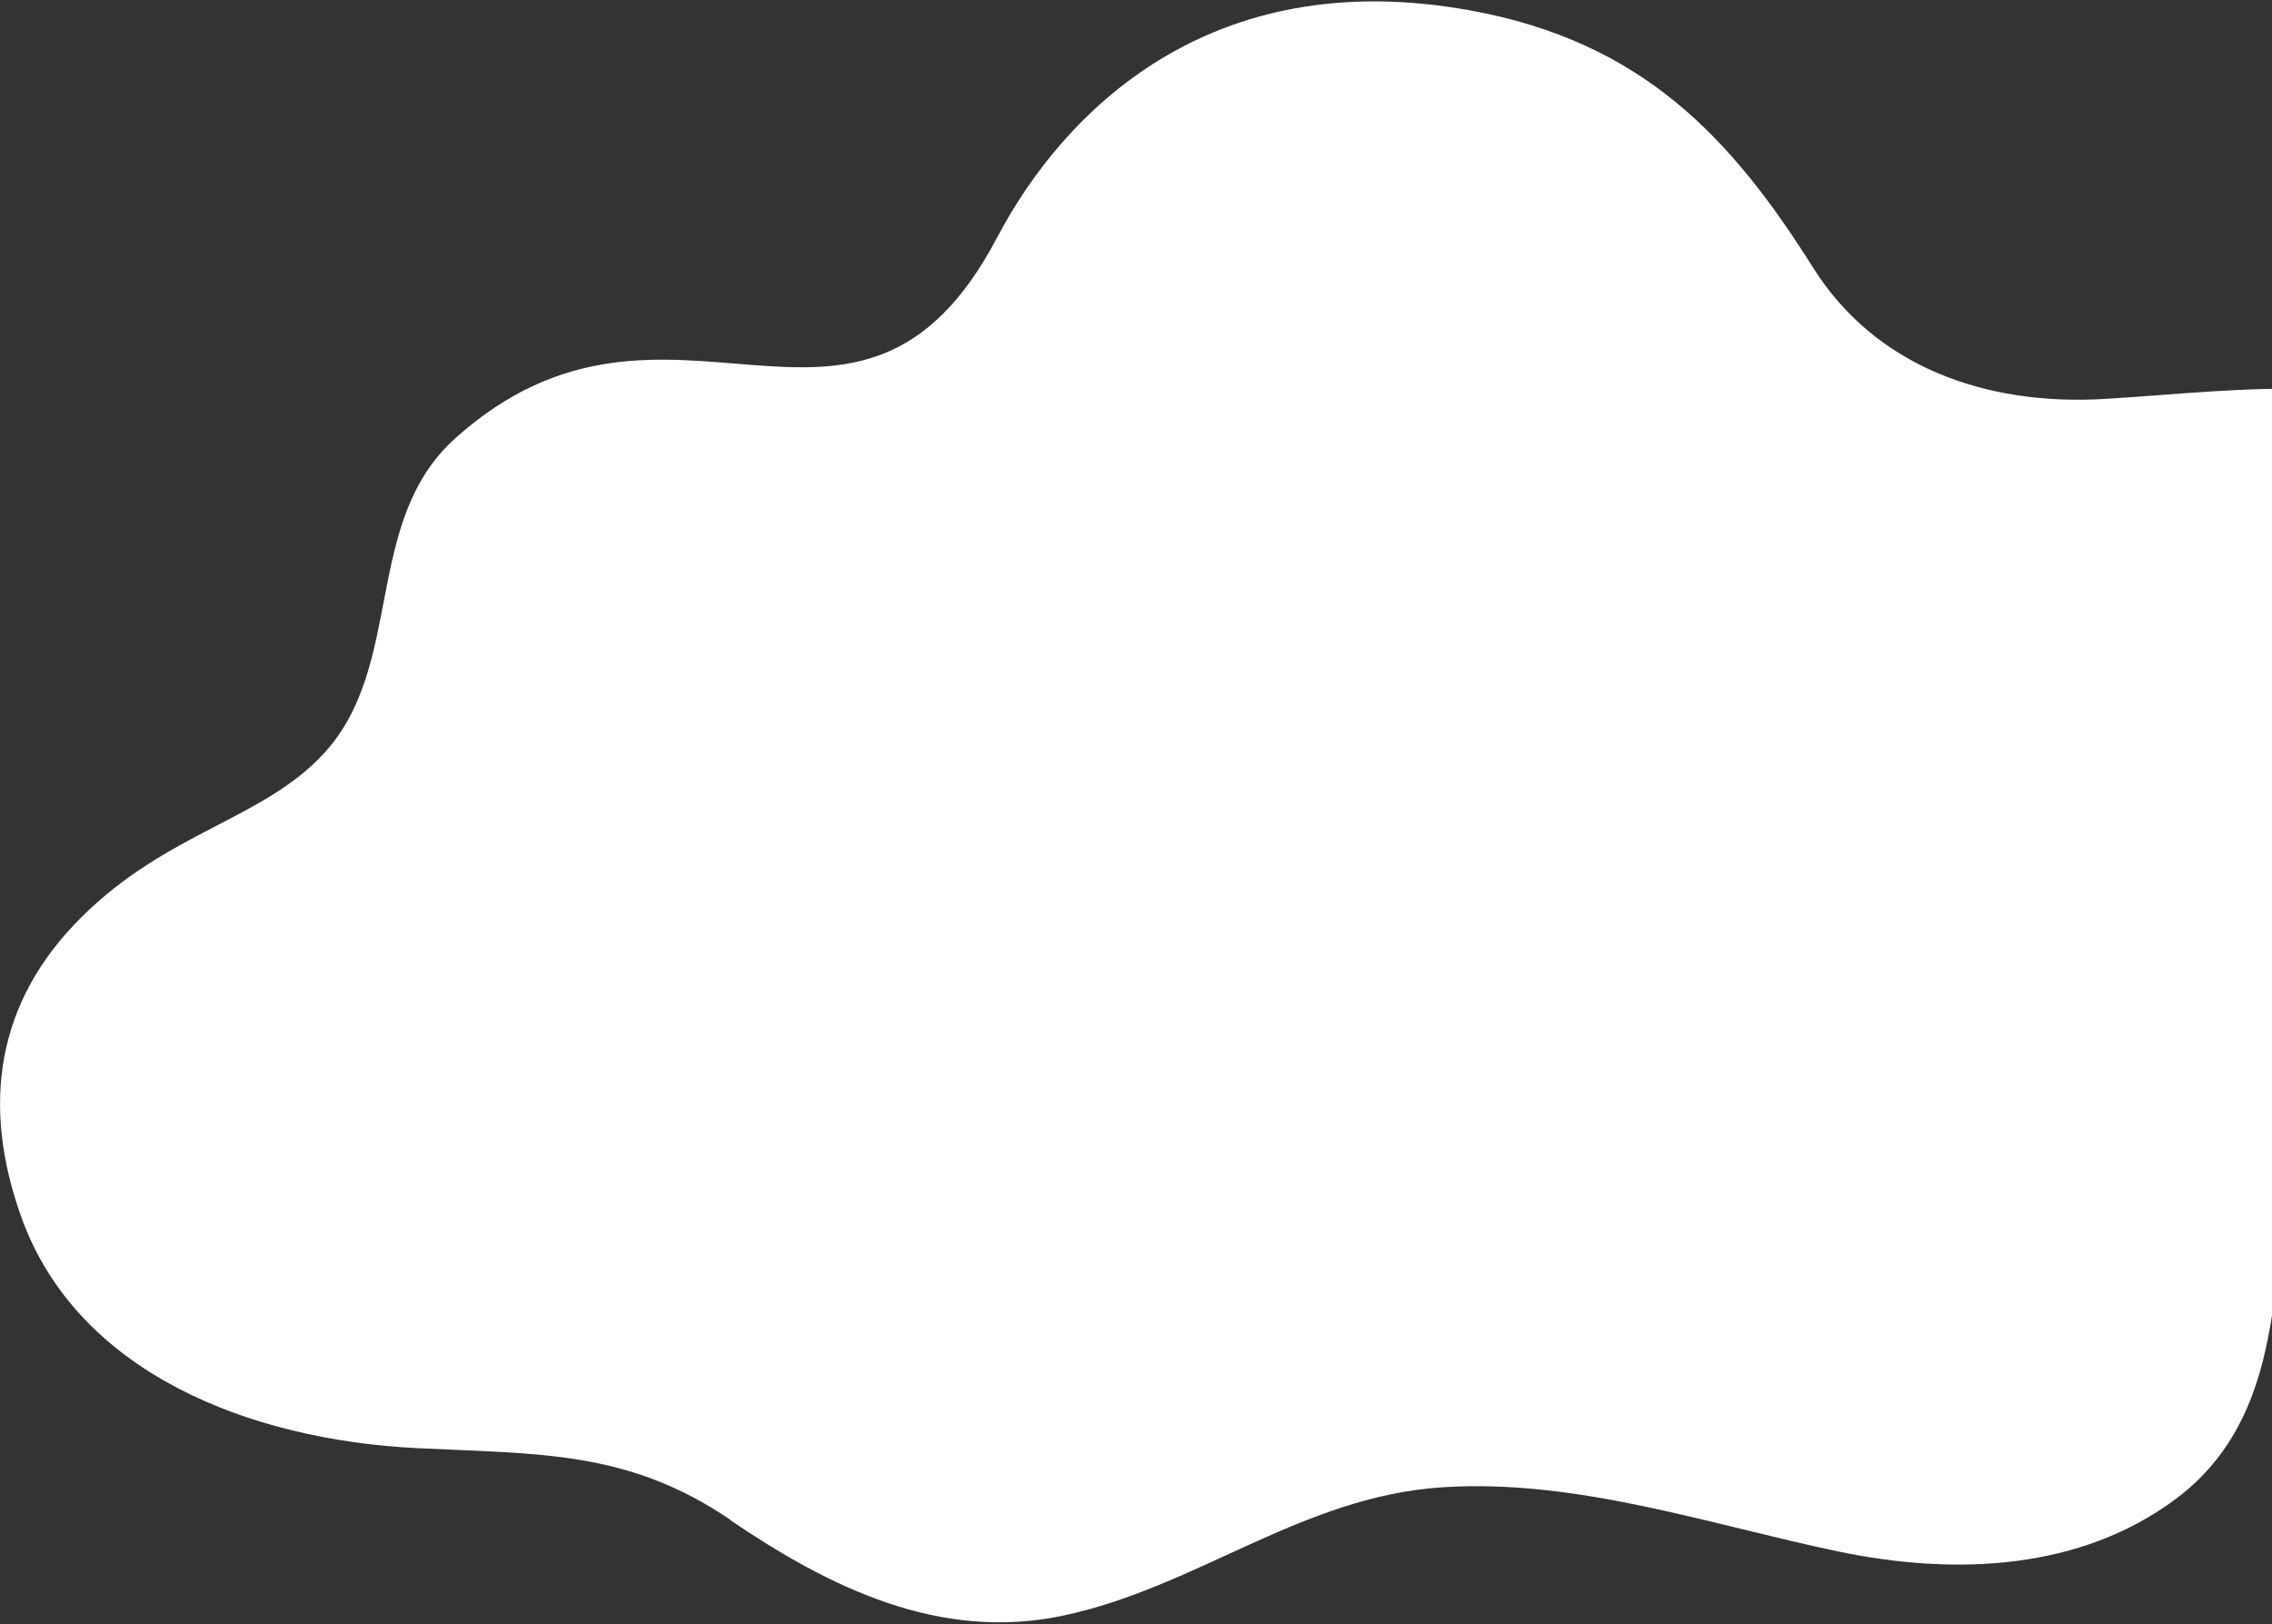 <svg width="1119" height="800" viewBox="0 0 1119 800" fill="none" xmlns="http://www.w3.org/2000/svg">
<rect x="0" y="0" width="1119" height="800" fill="#333333" stroke="none"/>
<path d="M359.657 748.487C309.238 714.253 265.522 716.203 205.637 713.259C122.5 709.189 37.973 675.935 10.492 599.445C-9.308 544.167 -1.857 493.356 40.104 451.754C82.553 409.486 129.671 403.681 159.692 370.896C199.5 327.463 178.477 256.866 224.254 215.846C329.634 121.275 422.519 247.377 491.121 116.923C523.324 55.868 595.133 -18.339 724.16 5.131C808.895 20.541 852.708 67.78 893.086 131.988C923.54 180.266 977.512 200.041 1036.76 196.469C1106.47 192.233 1176.11 180.663 1239.13 218.476C1295.16 252.144 1326.24 316.836 1302.46 374.162C1280.89 426.081 1228.42 447.496 1185.41 482.29C1150.16 510.861 1131.4 547.183 1125.87 589.454C1119.06 641.832 1120.8 701.281 1071.89 738.058C1024.99 773.227 963.613 776.299 905.245 764.121C841.45 750.722 776.316 728.187 710.18 732.534C641.117 737.131 589.809 781.505 524.182 795.613C462.656 808.889 408.089 781.516 359.587 748.64L359.657 748.487Z" fill="white"/>
</svg>
